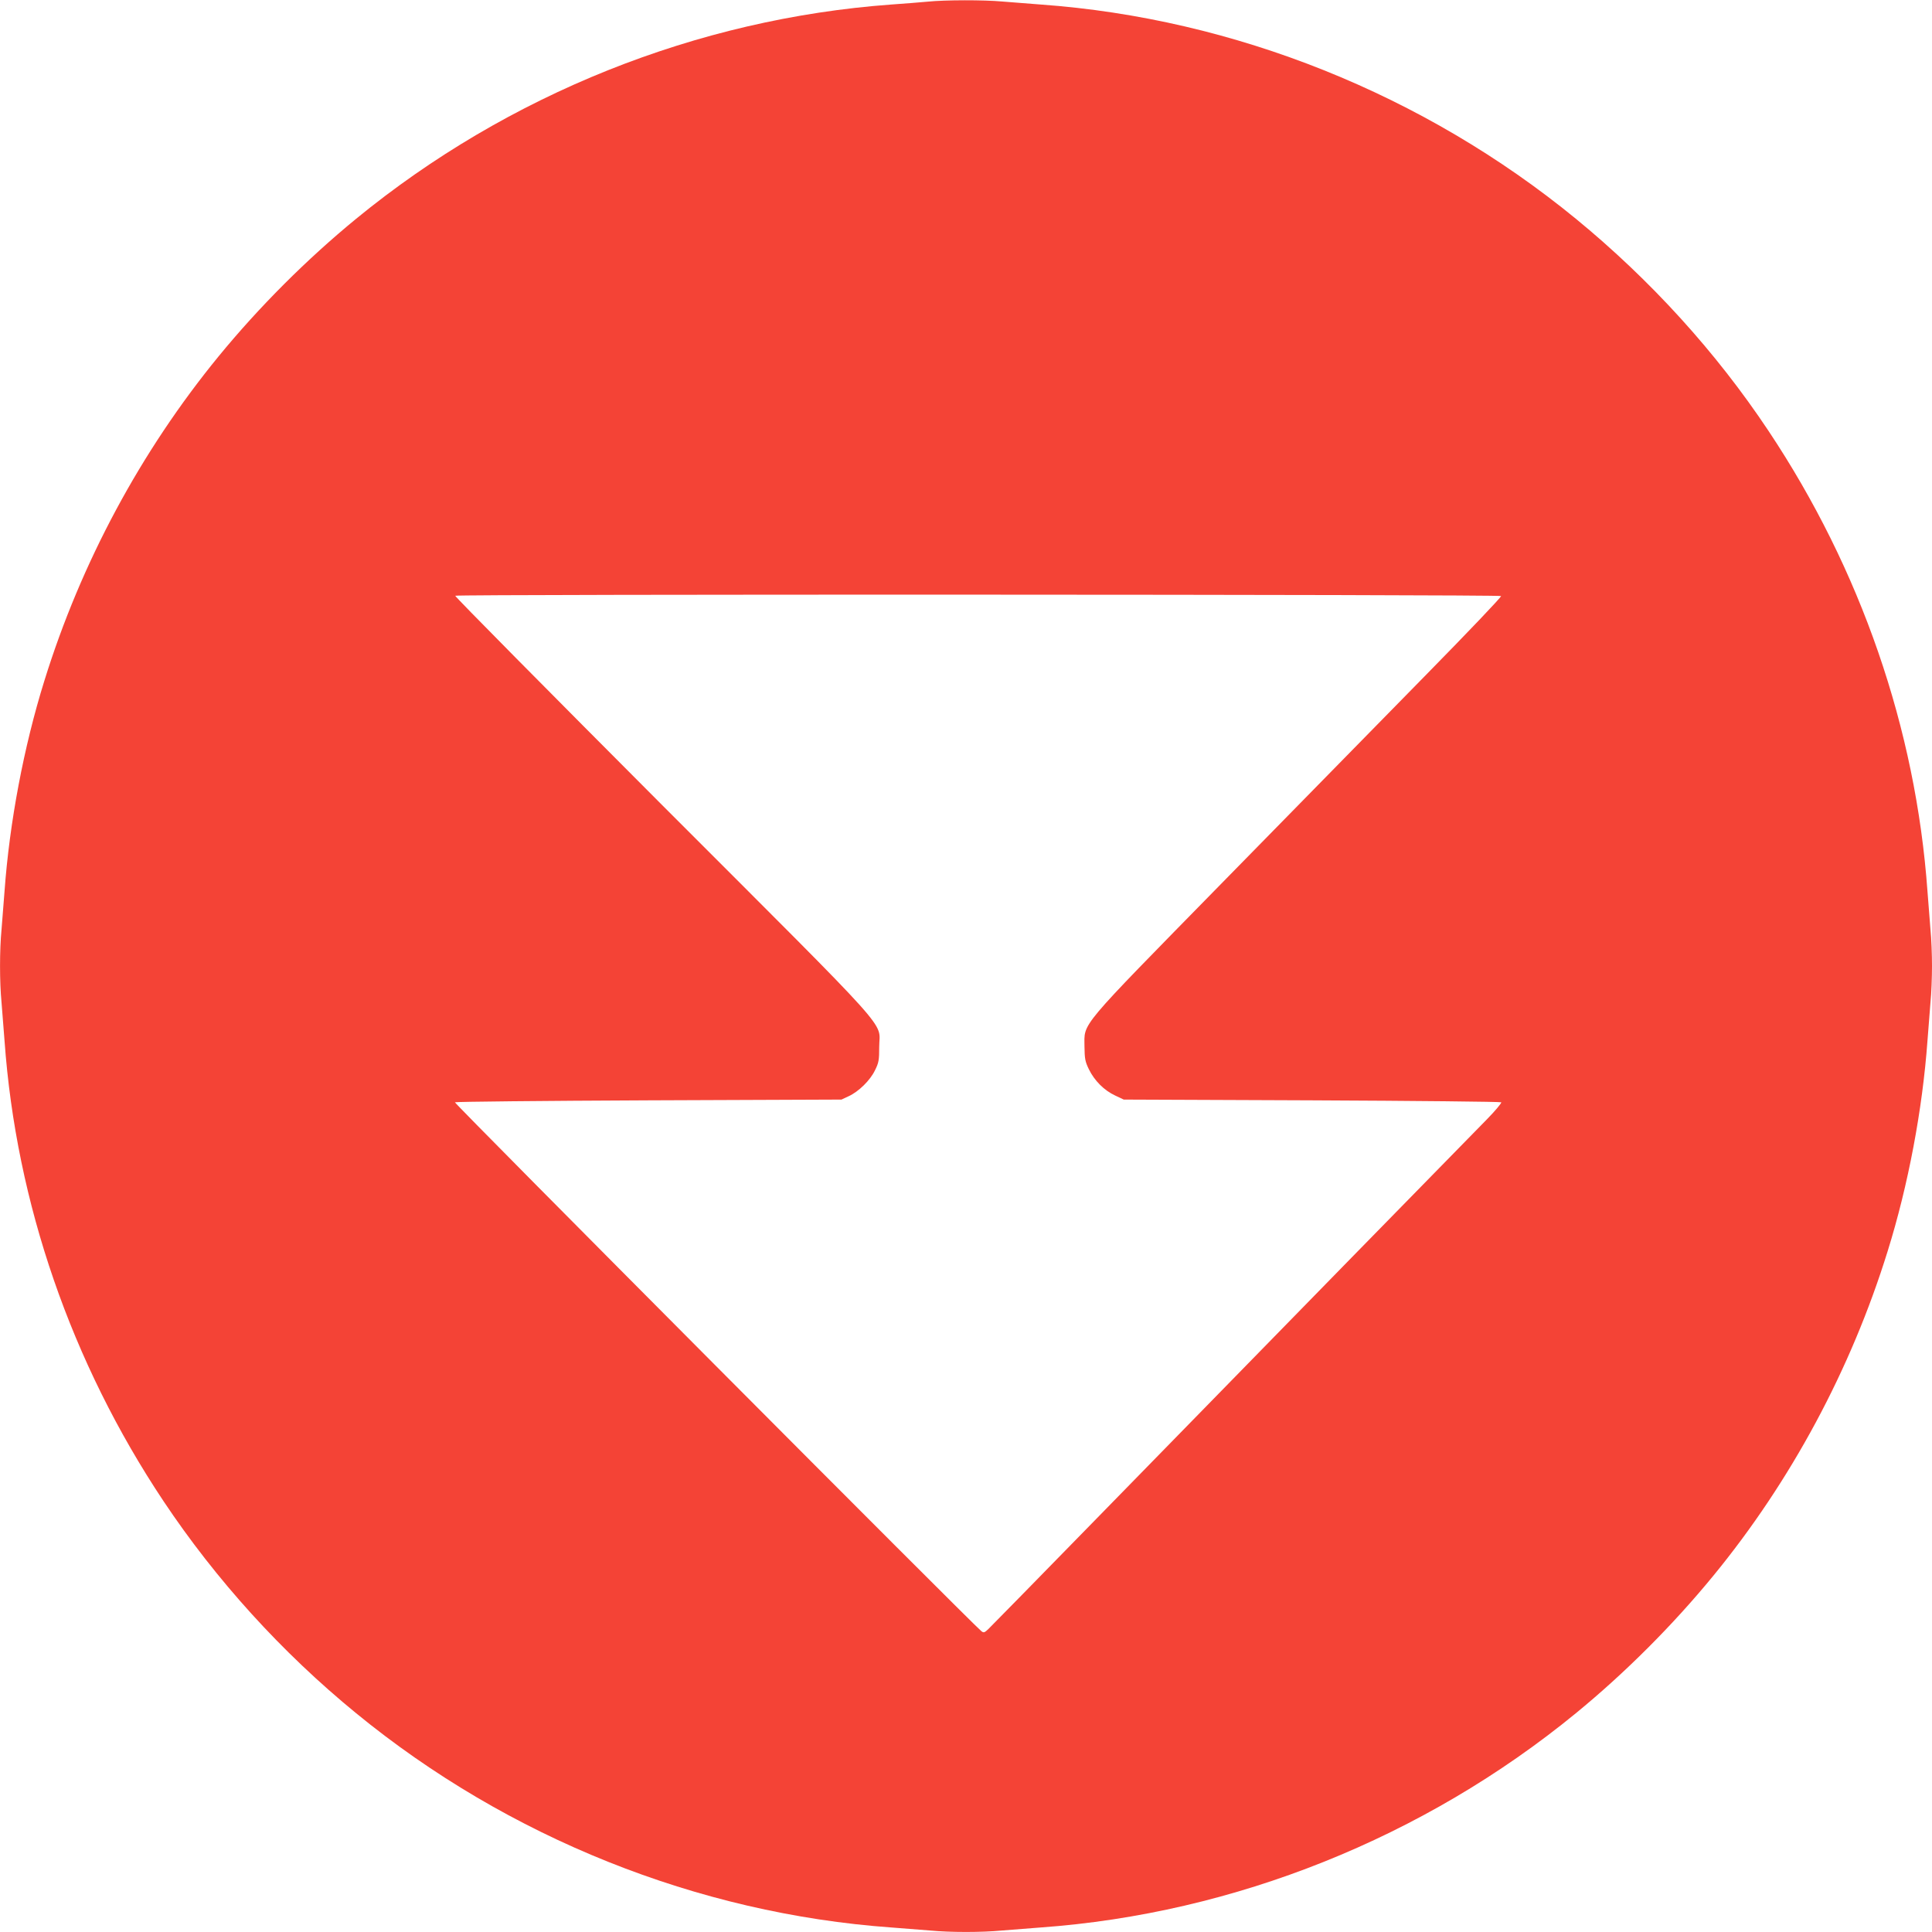 <?xml version="1.0" standalone="no"?>
<!DOCTYPE svg PUBLIC "-//W3C//DTD SVG 20010904//EN"
 "http://www.w3.org/TR/2001/REC-SVG-20010904/DTD/svg10.dtd">
<svg version="1.0" xmlns="http://www.w3.org/2000/svg"
 width="1280pt" height="1280pt" viewBox="0 0 1280 1280"
 preserveAspectRatio="xMidYMid meet">
<g transform="translate(0,1280) scale(0.1,-0.1)"
fill="#f44336" stroke="none">
<path d="M6145 12789 c-44 -4 -152 -13 -240 -19 -1287 -94 -2539 -595 -3545
-1419 -328 -269 -643 -584 -911 -911 -516 -630 -912 -1367 -1155 -2150 -137
-439 -231 -940 -264 -1395 -6 -82 -15 -197 -20 -255 -13 -134 -13 -346 0 -480
5 -58 14 -172 20 -255 77 -1075 442 -2133 1053 -3050 348 -522 784 -1003 1277
-1406 1006 -824 2263 -1327 3545 -1419 83 -6 197 -15 255 -20 134 -13 346 -13
480 0 58 5 173 14 255 20 1282 92 2539 595 3545 1419 327 268 642 583 911 911
515 628 912 1367 1155 2150 137 439 231 940 264 1395 6 83 15 197 20 255 6 58
10 166 10 240 0 74 -4 182 -10 240 -5 58 -14 173 -20 255 -77 1075 -442 2133
-1053 3050 -348 523 -782 1000 -1277 1406 -1005 823 -2263 1327 -3545 1419
-82 6 -197 15 -255 20 -121 11 -378 11 -495 -1z m3800 -3938 c3 -6 -223 -243
-503 -528 -279 -285 -887 -905 -1351 -1378 -960 -980 -906 -916 -906 -1080 1
-78 4 -98 29 -149 37 -76 101 -140 174 -174 l57 -27 1247 -5 c685 -3 1250 -9
1254 -13 4 -4 -39 -56 -97 -115 -111 -112 -1408 -1439 -2583 -2642 -378 -388
-702 -717 -718 -733 -25 -24 -31 -26 -46 -14 -55 43 -3495 3498 -3488 3504 4
4 582 10 1284 13 l1277 5 47 22 c66 30 143 105 175 172 25 50 28 67 28 156 0
177 129 33 -1437 1600 -758 760 -1376 1384 -1372 1388 11 11 6922 9 6929 -2z"/>
</g>
</svg>
